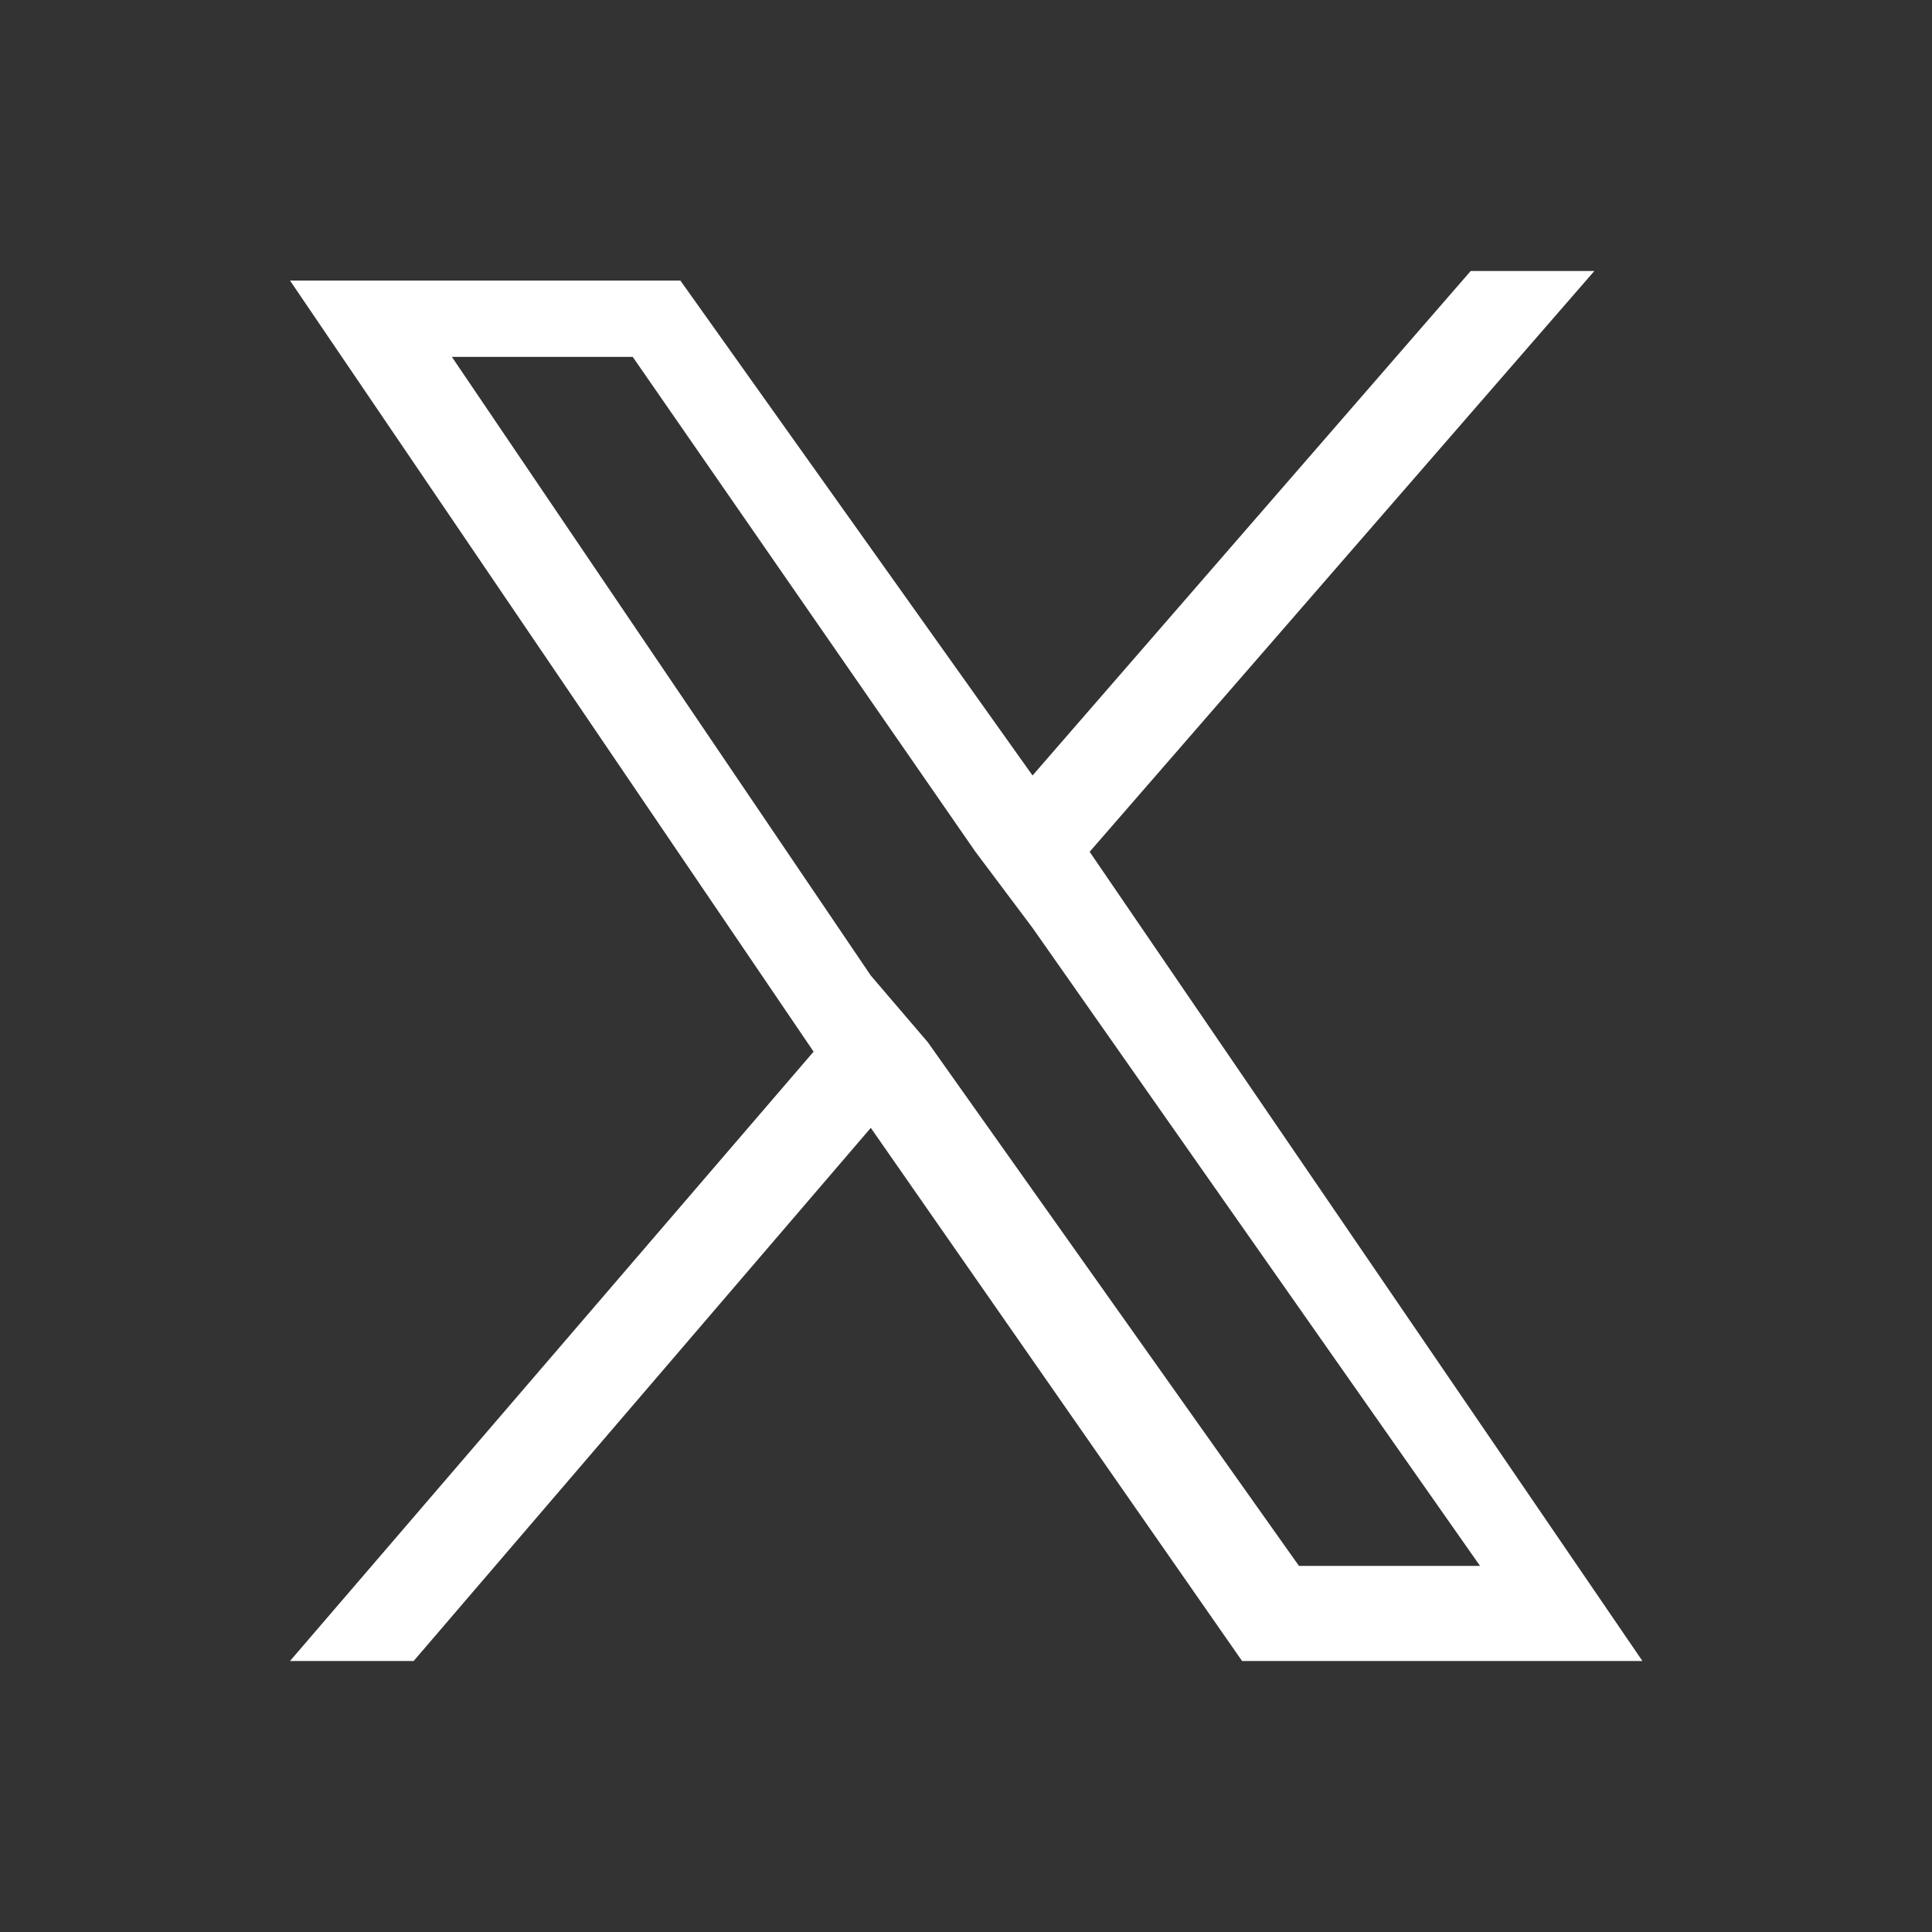 <svg id="icon_Twitter" data-name="icon Twitter" xmlns="http://www.w3.org/2000/svg" width="18" height="18" viewBox="0 0 18 18">
  <rect x="0" y="0" width="18" height="18" fill="#333333" stroke="none"/>
  <rect id="長方形_345" data-name="長方形 345" width="18" height="18" fill="none"/>
  <path id="パス_4371" data-name="パス 4371" d="M5.942,7.185l-.531-.621L1.508.8H3.193L6.386,5.411l.532.709,4.169,5.944H9.4ZM11,0,6.918,4.7,3.637.089H0L4.878,7.273,0,12.95H1.152L5.411,7.983,8.87,12.95H12.6L7.45,5.411,12.152,0Z" transform="translate(2.702 2.525)" fill="#fff"/>
</svg>
